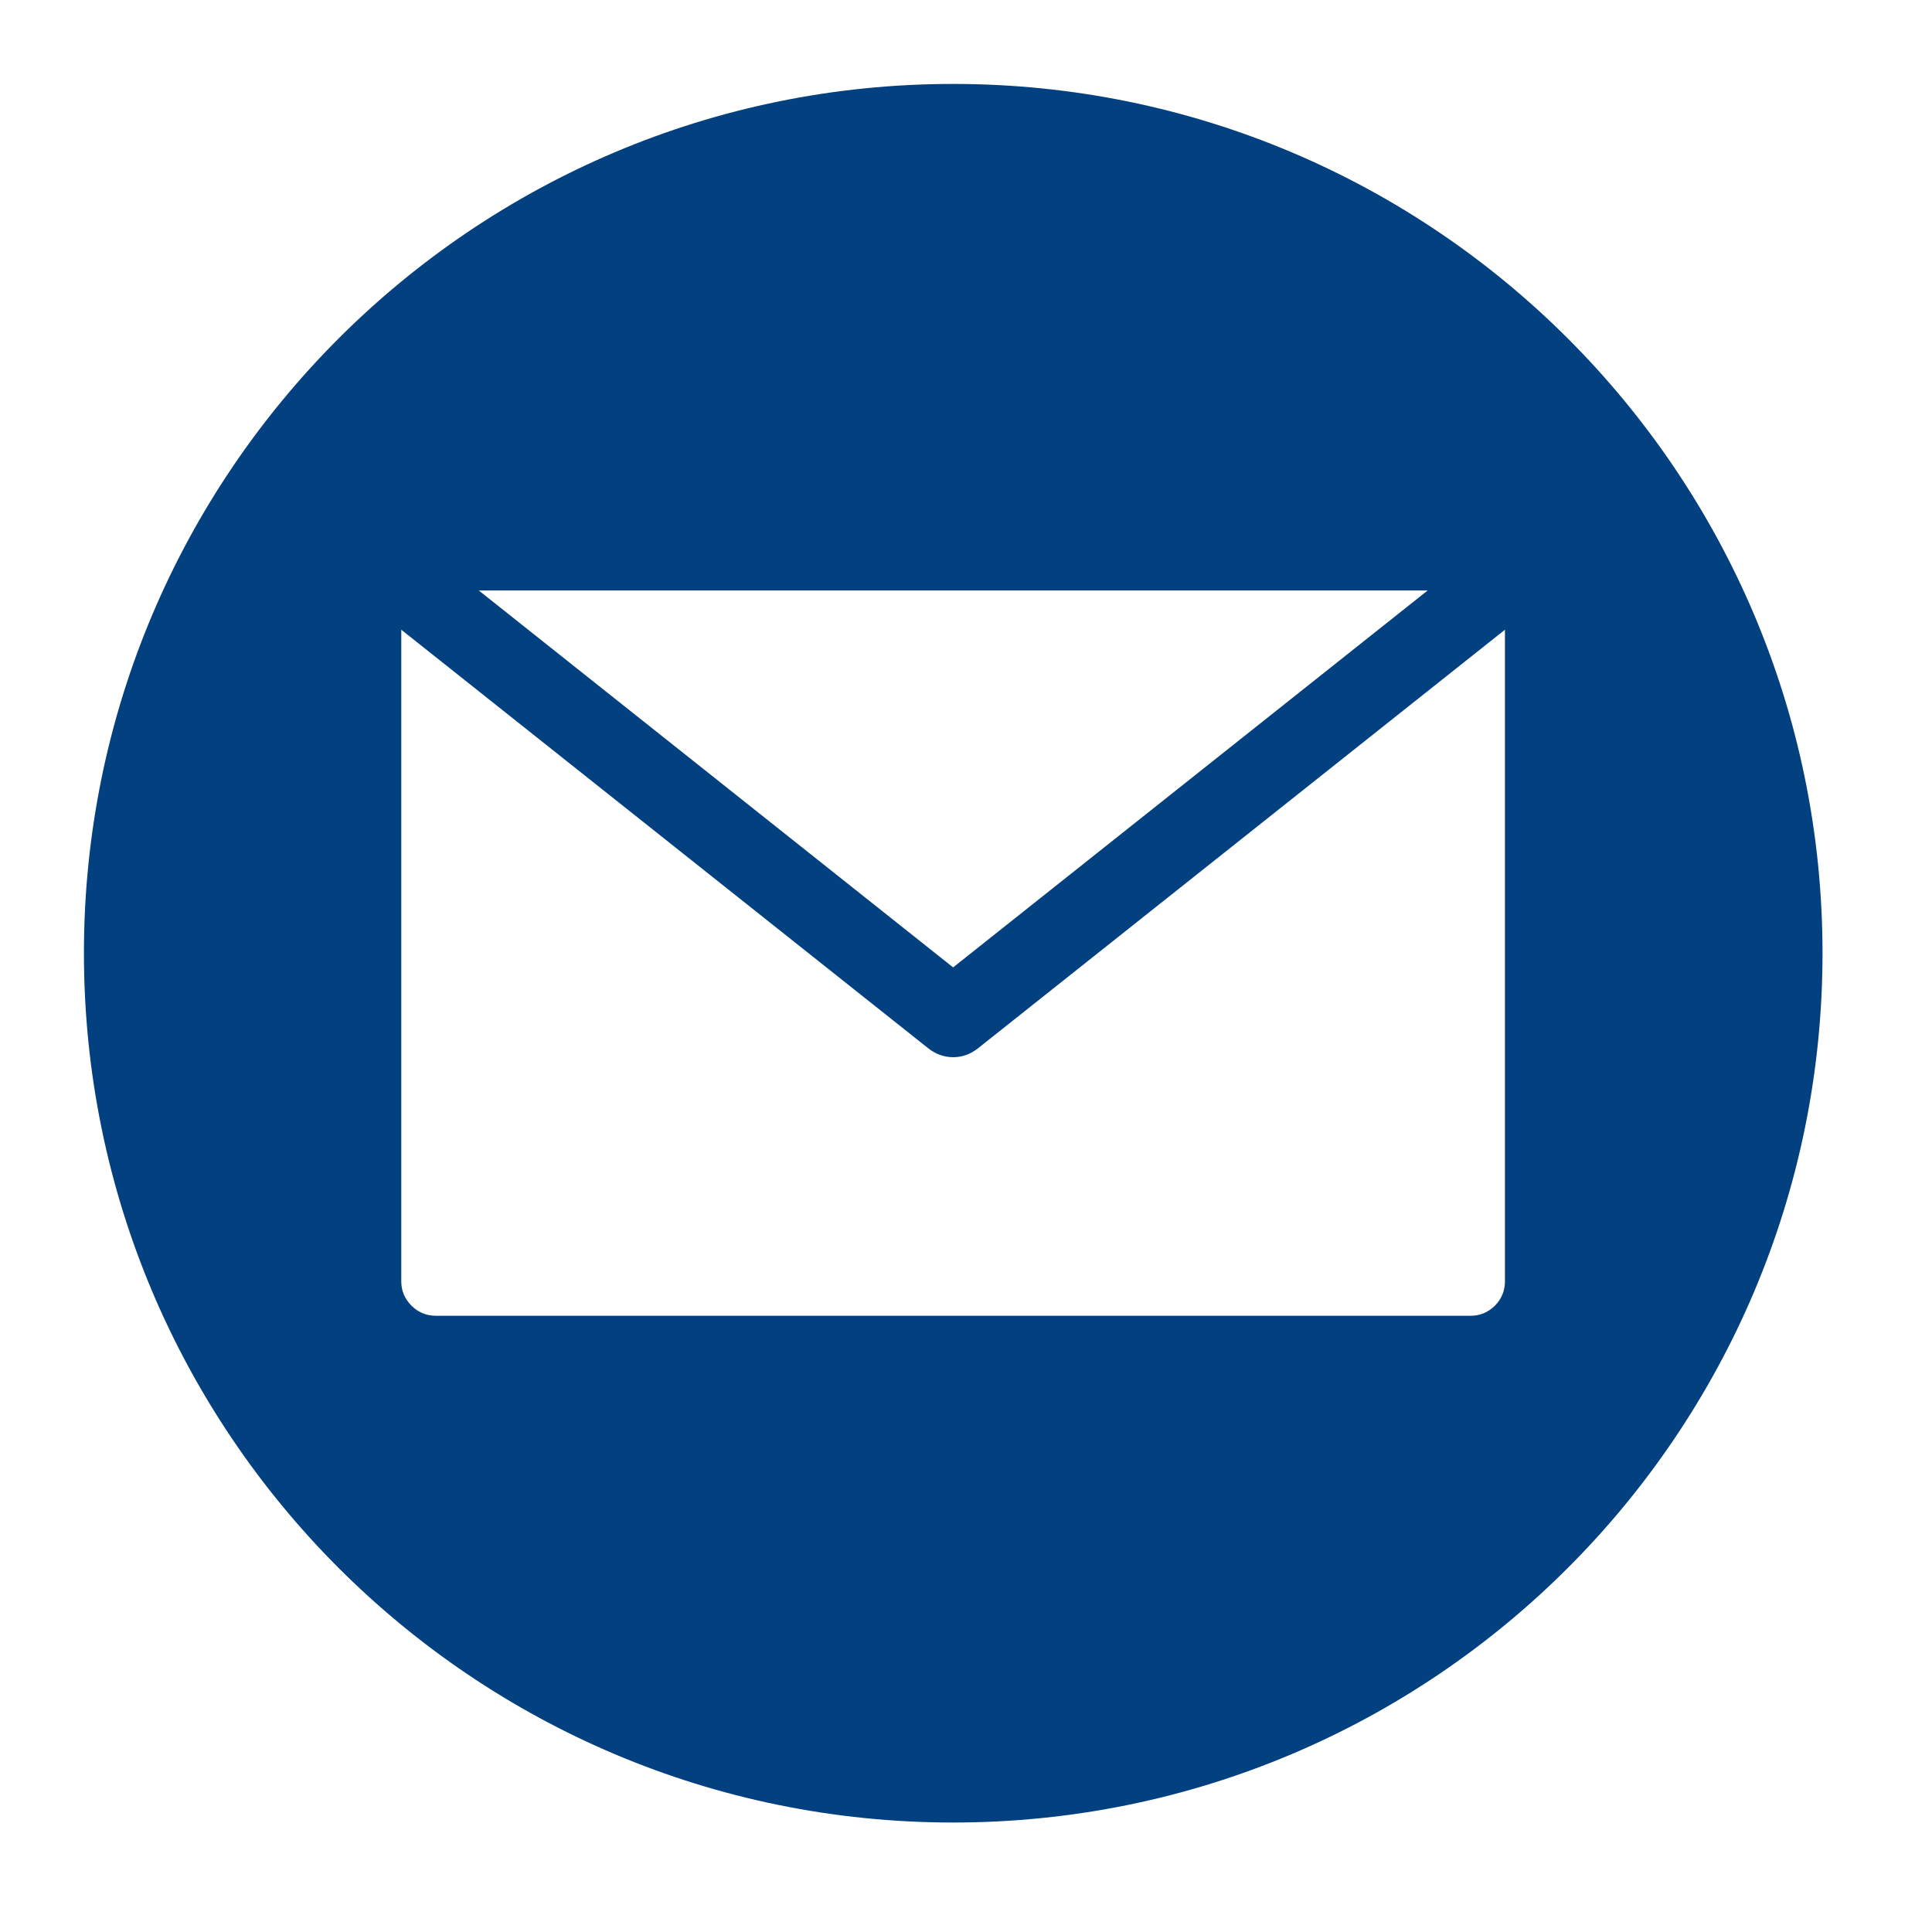 <?xml version="1.0" encoding="UTF-8"?>
<svg xmlns="http://www.w3.org/2000/svg" xmlns:xlink="http://www.w3.org/1999/xlink" width="50" zoomAndPan="magnify" viewBox="0 0 37.5 37.5" height="50" preserveAspectRatio="xMidYMid meet" version="1.0">
  <defs>
    <clipPath id="65cc6aff64">
      <path d="M 1.629 1.629 L 35.676 1.629 L 35.676 35.676 L 1.629 35.676 Z M 1.629 1.629 " clip-rule="nonzero"></path>
    </clipPath>
  </defs>
  <g clip-path="url(#65cc6aff64)">
    <path fill="#034080" d="M 18.5 1.629 C 27.82 1.629 35.375 9.184 35.375 18.5 C 35.375 27.82 27.82 35.375 18.5 35.375 C 9.184 35.375 1.629 27.82 1.629 18.5 C 1.629 9.184 9.184 1.629 18.5 1.629 Z M 28.543 25.539 C 28.727 25.539 28.883 25.473 29.016 25.344 C 29.145 25.211 29.211 25.055 29.211 24.871 L 29.211 12.223 L 18.977 20.352 C 18.836 20.461 18.68 20.52 18.5 20.52 C 18.324 20.52 18.164 20.461 18.023 20.352 L 7.789 12.223 L 7.789 24.871 C 7.789 25.055 7.855 25.211 7.988 25.344 C 8.117 25.473 8.277 25.539 8.461 25.539 Z M 27.711 11.461 L 9.293 11.461 L 18.5 18.777 Z M 27.711 11.461 " fill-opacity="1" fill-rule="evenodd"></path>
  </g>
</svg>
